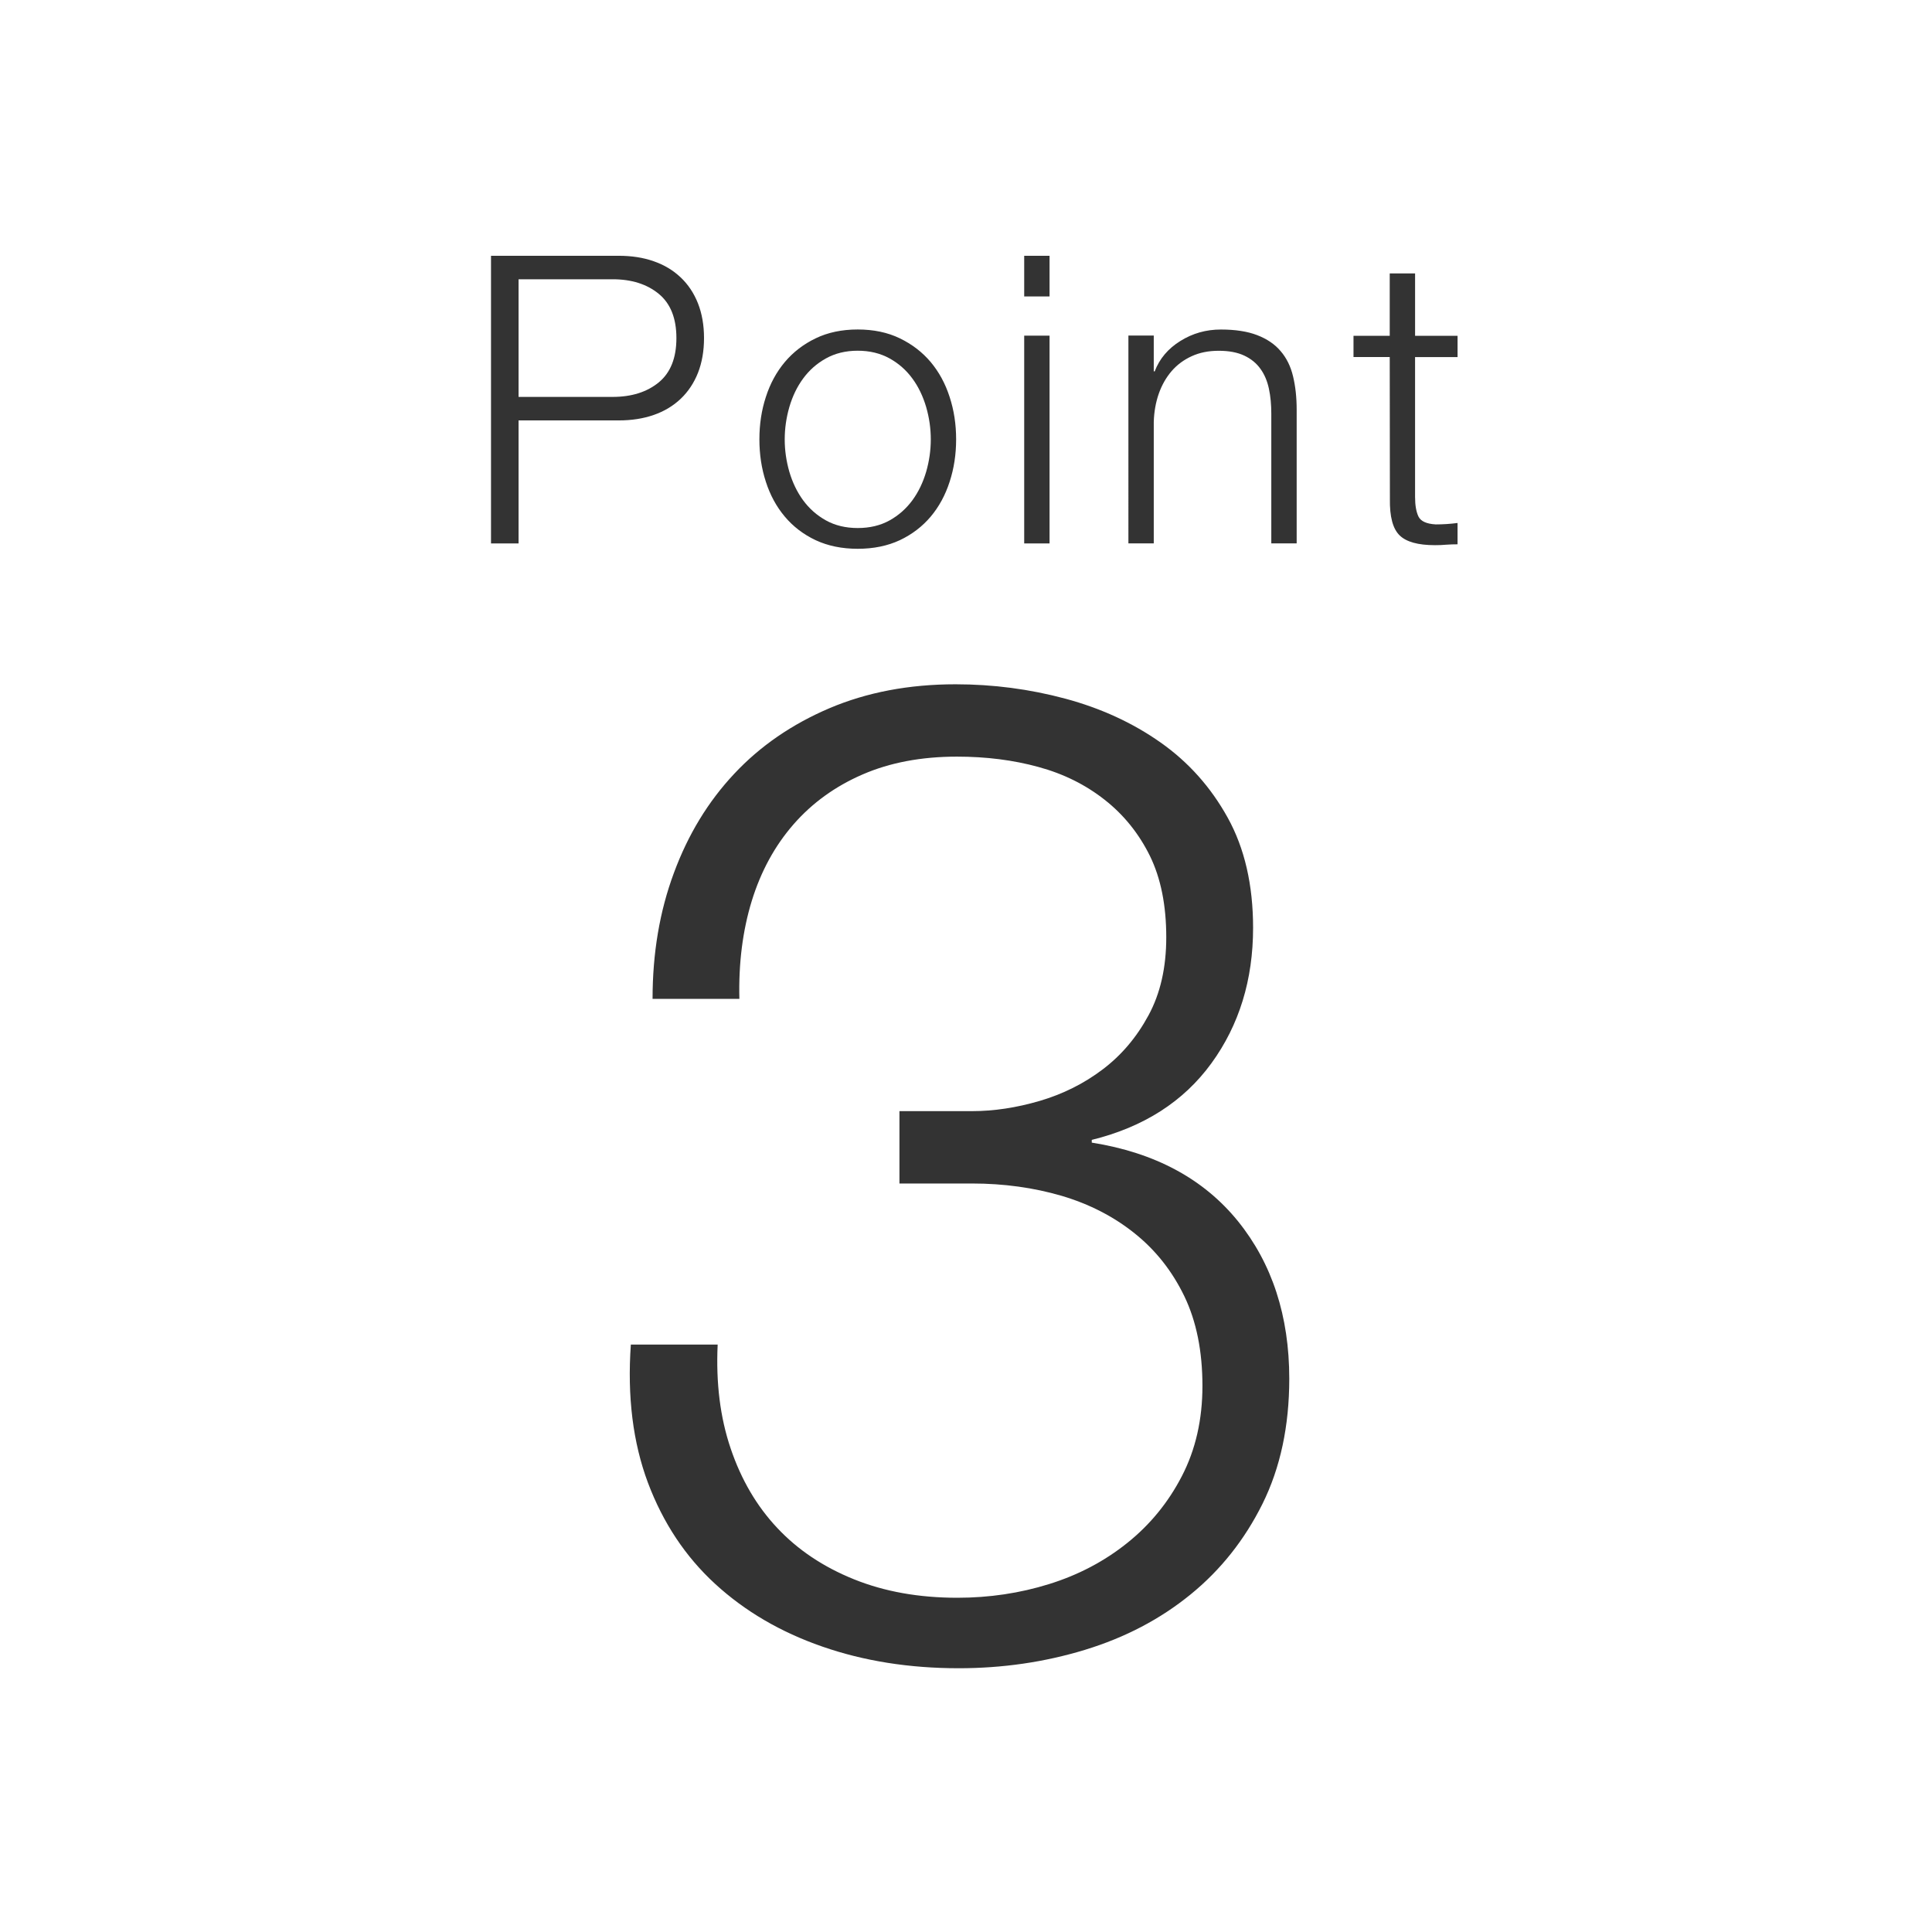 <?xml version="1.0" encoding="utf-8"?>
<!-- Generator: Adobe Illustrator 15.0.2, SVG Export Plug-In  -->
<!DOCTYPE svg PUBLIC "-//W3C//DTD SVG 1.1//EN" "http://www.w3.org/Graphics/SVG/1.1/DTD/svg11.dtd">
<svg version="1.1"
	 xmlns="http://www.w3.org/2000/svg" xmlns:xlink="http://www.w3.org/1999/xlink" xmlns:a="http://ns.adobe.com/AdobeSVGViewerExtensions/3.0/"
	 x="0px" y="0px" width="130px" height="130px" viewBox="0 0 130 130" enable-background="new 0 0 130 130" xml:space="preserve">
<rect x="0" y="0" width="130" height="130" fill="#333333" stroke="none"/>
<defs>
</defs>
<path fill="#FFFFFF" d="M61.395,25.474c-0.409-0.561-0.918-1.013-1.533-1.355c-0.616-0.342-1.333-0.52-2.147-0.52
	c-0.814,0-1.528,0.177-2.142,0.52c-0.616,0.342-1.125,0.795-1.535,1.355c-0.409,0.556-0.713,1.194-0.924,1.912
	c-0.205,0.712-0.312,1.441-0.312,2.181c0,0.74,0.107,1.469,0.312,2.181c0.211,0.713,0.516,1.353,0.924,1.911
	c0.409,0.558,0.918,1.014,1.535,1.356c0.614,0.342,1.328,0.515,2.142,0.515c0.813,0,1.531-0.172,2.147-0.515
	c0.614-0.342,1.124-0.799,1.533-1.356c0.409-0.559,0.713-1.198,0.924-1.911c0.205-0.712,0.312-1.441,0.312-2.181
	c0-0.74-0.106-1.468-0.312-2.181C62.107,26.668,61.803,26.029,61.395,25.474z"/>
<path fill="#FFFFFF" d="M41.219,18.791h-6.326v7.916h6.326c1.282,0,2.312-0.327,3.107-0.977c0.791-0.65,1.188-1.643,1.188-2.98
	c0-1.335-0.397-2.328-1.188-2.978C43.531,19.12,42.5,18.791,41.219,18.791z"/>
<path fill="none" d="M52.808,34.762c0.56,0.666,1.25,1.196,2.075,1.586c0.821,0.384,1.769,0.58,2.832,0.58
	c1.066,0,2.014-0.196,2.835-0.58c0.822-0.39,1.516-0.92,2.077-1.586c0.559-0.665,0.984-1.449,1.272-2.341
	c0.293-0.895,0.438-1.846,0.438-2.858c0-1.012-0.145-1.962-0.438-2.854c-0.288-0.895-0.713-1.675-1.272-2.345
	c-0.562-0.665-1.255-1.199-2.077-1.597c-0.821-0.397-1.769-0.596-2.835-0.596c-1.063,0-2.011,0.198-2.832,0.596
	c-0.826,0.398-1.516,0.932-2.075,1.597c-0.561,0.67-0.986,1.45-1.273,2.345c-0.293,0.892-0.436,1.843-0.436,2.854
	c0,1.012,0.143,1.963,0.436,2.858C51.821,33.313,52.247,34.097,52.808,34.762z"/>
<rect x="68.916" y="17.211" fill="none" width="1.706" height="2.738"/>
<rect x="68.916" y="22.585" fill="none" width="1.706" height="13.98"/>
<path fill="none" d="M45.802,26.835c0.504-0.479,0.892-1.063,1.166-1.753c0.268-0.686,0.405-1.464,0.405-2.334
	c0-0.867-0.137-1.647-0.405-2.332c-0.273-0.69-0.662-1.274-1.169-1.753c-0.505-0.48-1.108-0.841-1.814-1.086
	c-0.706-0.248-1.487-0.367-2.356-0.367h-8.589v19.354h1.854v-8.277h6.742c0.866,0,1.651-0.122,2.353-0.367
	C44.693,27.676,45.296,27.314,45.802,26.835z"/>
<path fill="none" d="M95.217,18.398h-1.706v4.198h-2.438v1.43h2.438l0.011,9.549c-0.019,1.188,0.198,2.002,0.65,2.446
	c0.453,0.444,1.246,0.663,2.383,0.663c0.253,0,0.508-0.006,0.761-0.032c0.253-0.019,0.505-0.026,0.758-0.026v-1.435
	c-0.49,0.063-0.981,0.096-1.468,0.096c-0.62-0.036-1.004-0.211-1.16-0.526c-0.152-0.316-0.23-0.756-0.23-1.316v-9.418h2.858v-1.43
	h-2.858V18.398z"/>
<path fill="none" d="M86.167,23.622c-0.394-0.464-0.918-0.818-1.576-1.072c-0.654-0.252-1.469-0.378-2.442-0.378
	c-0.991,0-1.898,0.254-2.728,0.772c-0.825,0.514-1.401,1.194-1.725,2.044h-0.063v-2.411h-1.706v13.986h1.706V28.4
	c0.019-0.687,0.133-1.325,0.338-1.913c0.208-0.584,0.495-1.09,0.865-1.519c0.365-0.424,0.818-0.759,1.347-1
	c0.534-0.246,1.137-0.366,1.824-0.366c0.685,0,1.253,0.108,1.714,0.324c0.46,0.216,0.825,0.517,1.093,0.895
	c0.274,0.377,0.46,0.83,0.568,1.338c0.111,0.52,0.16,1.075,0.16,1.672v8.731h1.706v-9.001c0-0.829-0.082-1.577-0.245-2.247
	C86.843,24.645,86.564,24.082,86.167,23.622z"/>
<path fill="#FFFFFF" d="M0,0v130h130V0H0z M68.916,17.211h1.706v2.738h-1.706V17.211z M68.916,22.585h1.706v13.98h-1.706V22.585z
	 M51.534,26.708c0.287-0.895,0.712-1.675,1.273-2.345c0.56-0.665,1.25-1.199,2.075-1.597c0.821-0.397,1.769-0.596,2.832-0.596
	c1.066,0,2.014,0.198,2.835,0.596c0.822,0.398,1.516,0.932,2.077,1.597c0.559,0.67,0.984,1.45,1.272,2.345
	c0.293,0.892,0.438,1.843,0.438,2.854c0,1.012-0.145,1.963-0.438,2.858c-0.288,0.892-0.713,1.676-1.272,2.341
	c-0.562,0.666-1.255,1.196-2.077,1.586c-0.821,0.384-1.769,0.58-2.835,0.58c-1.063,0-2.011-0.196-2.832-0.58
	c-0.826-0.39-1.516-0.92-2.075-1.586c-0.561-0.665-0.986-1.449-1.273-2.341c-0.293-0.895-0.436-1.846-0.436-2.858
	C51.098,28.551,51.241,27.6,51.534,26.708z M34.893,28.289v8.277h-1.854V17.211h8.589c0.869,0,1.65,0.119,2.356,0.367
	c0.706,0.246,1.309,0.606,1.814,1.086c0.508,0.479,0.896,1.063,1.169,1.753c0.268,0.685,0.405,1.464,0.405,2.332
	c0,0.87-0.137,1.648-0.405,2.334c-0.273,0.69-0.662,1.273-1.166,1.753c-0.506,0.479-1.108,0.841-1.814,1.086
	c-0.702,0.245-1.487,0.367-2.353,0.367H34.893z M84.952,101.185c-1.201,2.419-2.817,4.456-4.846,6.106
	c-2.033,1.657-4.401,2.898-7.107,3.724c-2.708,0.826-5.54,1.237-8.491,1.237c-3.323,0-6.385-0.485-9.184-1.46
	c-2.801-0.973-5.199-2.375-7.202-4.214c-1.997-1.833-3.505-4.103-4.522-6.804c-1.012-2.703-1.398-5.803-1.152-9.3h5.842
	c-0.12,2.578,0.167,4.91,0.877,6.999c0.706,2.087,1.748,3.868,3.132,5.339c1.383,1.476,3.104,2.625,5.16,3.454
	c2.062,0.832,4.378,1.244,6.96,1.244c2.145,0,4.207-0.308,6.169-0.92c1.966-0.61,3.72-1.533,5.254-2.761
	c1.535-1.227,2.765-2.726,3.684-4.505c0.922-1.78,1.383-3.803,1.383-6.072c0-2.331-0.405-4.341-1.215-6.026
	c-0.814-1.687-1.923-3.096-3.338-4.229c-1.409-1.133-3.054-1.979-4.923-2.533c-1.874-0.547-3.881-0.829-6.032-0.829h-4.88v-4.869
	h4.88c1.472,0,2.995-0.23,4.557-0.688c1.565-0.46,2.979-1.166,4.237-2.119c1.259-0.951,2.288-2.163,3.084-3.638
	c0.799-1.472,1.196-3.225,1.196-5.25c0-2.149-0.365-3.977-1.101-5.481c-0.742-1.501-1.753-2.761-3.042-3.773
	c-1.29-1.015-2.773-1.753-4.464-2.211c-1.69-0.464-3.512-0.694-5.475-0.694c-2.396,0-4.515,0.401-6.354,1.2
	c-1.841,0.798-3.393,1.92-4.649,3.361c-1.257,1.441-2.193,3.159-2.809,5.157c-0.61,1.994-0.889,4.192-0.83,6.583h-5.842
	c0-3.069,0.476-5.893,1.434-8.471c0.95-2.578,2.301-4.801,4.058-6.673c1.752-1.873,3.892-3.341,6.412-4.416
	c2.523-1.07,5.351-1.609,8.485-1.609c2.525,0,4.982,0.323,7.38,0.966c2.4,0.646,4.538,1.628,6.411,2.948
	c1.879,1.322,3.385,3.009,4.522,5.065c1.137,2.056,1.706,4.526,1.706,7.406c0,3.501-0.934,6.541-2.803,9.114
	c-1.875,2.579-4.559,4.296-8.052,5.157v0.184c4.247,0.674,7.521,2.434,9.832,5.281c2.305,2.851,3.458,6.388,3.458,10.614
	C86.75,95.963,86.151,98.766,84.952,101.185z M87.249,36.563h-1.706v-8.731c0-0.598-0.049-1.152-0.16-1.672
	c-0.108-0.509-0.294-0.961-0.568-1.338c-0.268-0.378-0.633-0.679-1.093-0.895c-0.46-0.216-1.029-0.324-1.714-0.324
	c-0.687,0-1.29,0.12-1.824,0.366c-0.528,0.241-0.981,0.576-1.347,1c-0.37,0.429-0.658,0.935-0.865,1.519
	c-0.205,0.588-0.319,1.227-0.338,1.913v8.163h-1.706V22.578h1.706v2.411h0.063c0.323-0.85,0.899-1.531,1.725-2.044
	c0.83-0.519,1.736-0.772,2.728-0.772c0.973,0,1.788,0.126,2.442,0.378c0.658,0.253,1.183,0.607,1.576,1.072
	c0.397,0.46,0.677,1.022,0.837,1.693c0.163,0.67,0.245,1.418,0.245,2.247V36.563z M98.075,24.026h-2.858v9.418
	c0,0.561,0.078,1,0.23,1.316c0.156,0.315,0.54,0.49,1.16,0.526c0.486,0,0.978-0.032,1.468-0.096v1.435
	c-0.253,0-0.505,0.008-0.758,0.026c-0.253,0.025-0.508,0.032-0.761,0.032c-1.137,0-1.93-0.218-2.383-0.663
	c-0.453-0.444-0.669-1.258-0.65-2.446l-0.011-9.549h-2.438v-1.43h2.438v-4.198h1.706v4.198h2.858V24.026z"/>
</svg>
